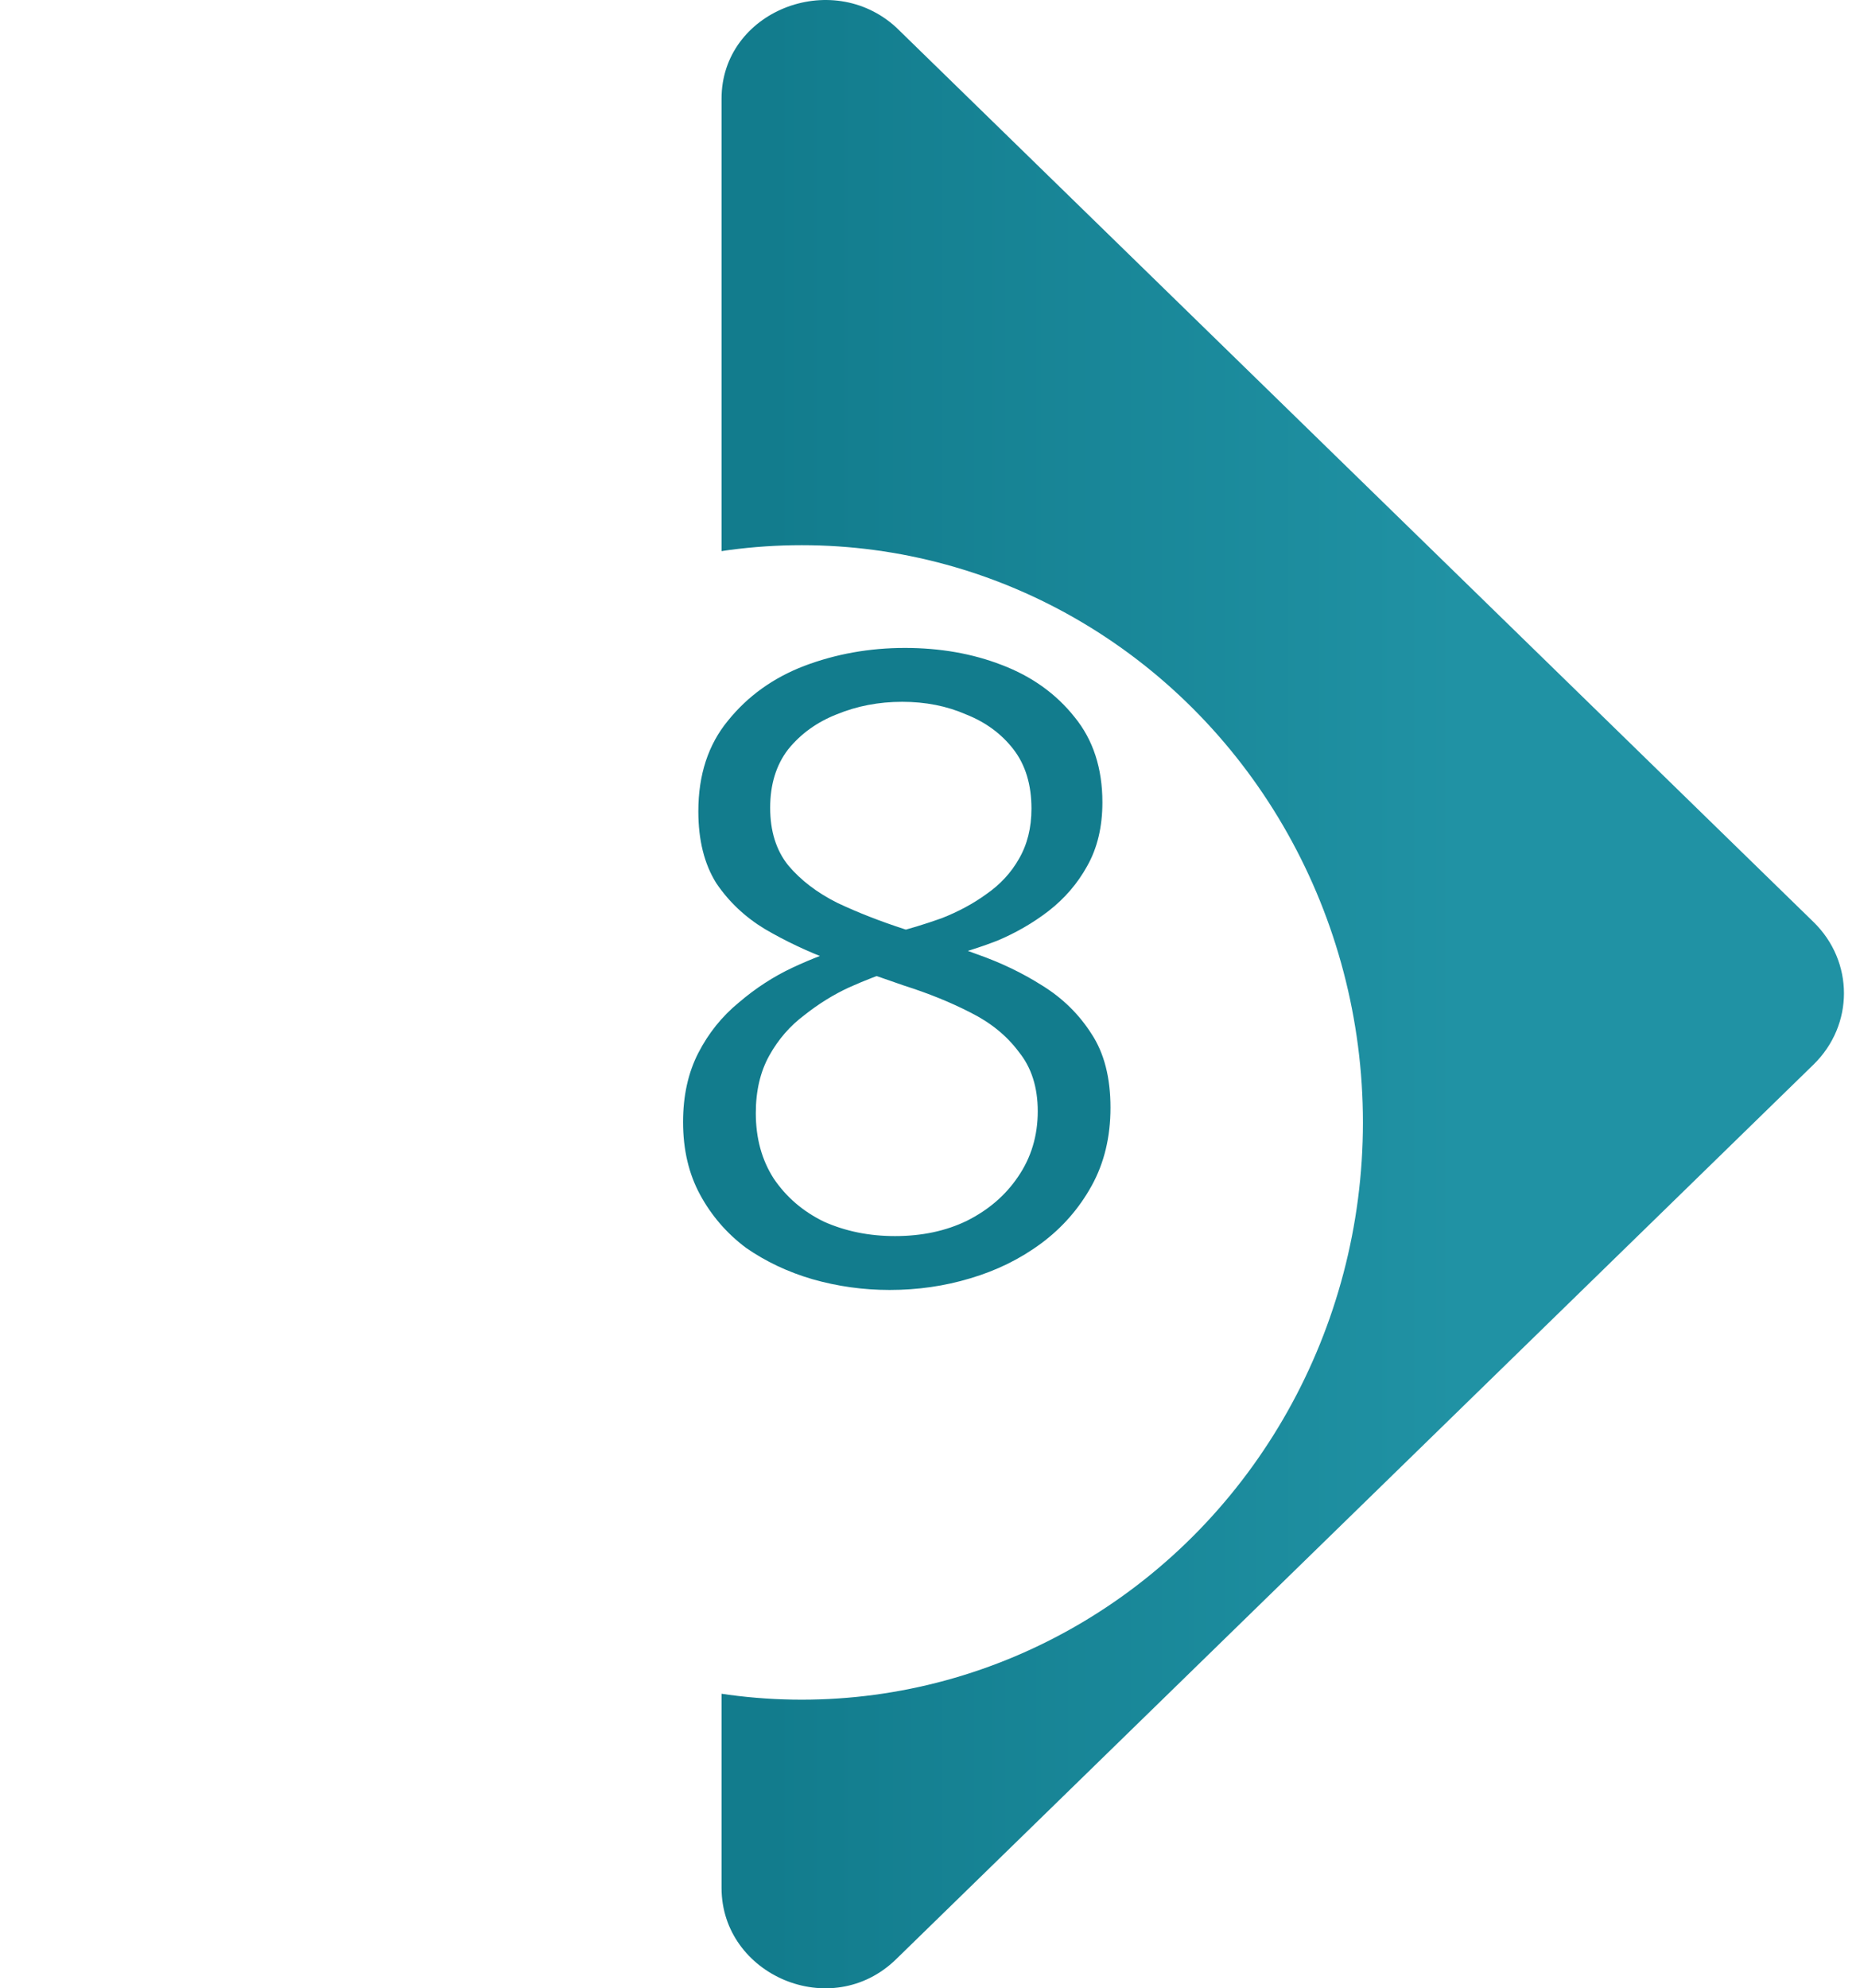<svg width="58" height="62" viewBox="0 0 58 62" fill="none" xmlns="http://www.w3.org/2000/svg">
<path d="M22.5 3.074V58.871C22.5 61.587 25.918 63.068 27.943 61.093L56.551 33.195C57.816 31.96 57.816 29.985 56.551 28.751L27.943 0.852C25.918 -0.999 22.5 0.359 22.5 3.074Z" fill="url(#paint0_linear_214_582)"/>
<g filter="url(#filter0_d_214_582)">
<ellipse cx="27" cy="31" rx="17.5" ry="18" fill="white"/>
</g>
<path d="M27.74 40.224C26.919 40.224 26.116 40.112 25.332 39.888C24.567 39.664 23.876 39.337 23.26 38.908C22.663 38.46 22.186 37.909 21.832 37.256C21.477 36.603 21.3 35.847 21.3 34.988C21.3 34.167 21.459 33.448 21.776 32.832C22.093 32.216 22.513 31.693 23.036 31.264C23.558 30.816 24.119 30.452 24.716 30.172C25.313 29.892 25.883 29.677 26.424 29.528L27.852 30.256C27.441 30.387 26.984 30.564 26.48 30.788C25.994 31.012 25.528 31.301 25.08 31.656C24.632 31.992 24.268 32.412 23.988 32.916C23.708 33.42 23.568 34.017 23.568 34.708C23.568 35.492 23.755 36.173 24.128 36.752C24.52 37.331 25.043 37.779 25.696 38.096C26.368 38.395 27.105 38.544 27.908 38.544C28.748 38.544 29.494 38.385 30.148 38.068C30.82 37.732 31.352 37.275 31.744 36.696C32.154 36.099 32.36 35.417 32.36 34.652C32.36 33.905 32.164 33.289 31.772 32.804C31.398 32.3 30.895 31.889 30.26 31.572C29.644 31.255 28.953 30.975 28.188 30.732C27.441 30.471 26.685 30.209 25.92 29.948C25.173 29.668 24.483 29.341 23.848 28.968C23.232 28.595 22.728 28.119 22.336 27.54C21.962 26.943 21.776 26.196 21.776 25.3C21.776 24.161 22.084 23.219 22.7 22.472C23.316 21.707 24.109 21.137 25.08 20.764C26.069 20.391 27.114 20.204 28.216 20.204C29.317 20.204 30.325 20.381 31.24 20.736C32.173 21.091 32.929 21.632 33.508 22.36C34.087 23.069 34.376 23.956 34.376 25.02C34.376 25.785 34.217 26.448 33.9 27.008C33.601 27.549 33.2 28.016 32.696 28.408C32.211 28.781 31.678 29.089 31.1 29.332C30.521 29.556 29.952 29.733 29.392 29.864L27.796 29.108C28.319 28.977 28.841 28.819 29.364 28.632C29.887 28.427 30.353 28.175 30.764 27.876C31.193 27.577 31.529 27.213 31.772 26.784C32.033 26.336 32.164 25.813 32.164 25.216C32.164 24.469 31.977 23.853 31.604 23.368C31.23 22.883 30.736 22.519 30.12 22.276C29.523 22.015 28.86 21.884 28.132 21.884C27.404 21.884 26.723 22.015 26.088 22.276C25.472 22.519 24.968 22.883 24.576 23.368C24.203 23.853 24.016 24.46 24.016 25.188C24.016 25.916 24.203 26.513 24.576 26.98C24.968 27.447 25.481 27.839 26.116 28.156C26.75 28.455 27.441 28.725 28.188 28.968C28.953 29.211 29.709 29.472 30.456 29.752C31.203 30.013 31.884 30.34 32.5 30.732C33.135 31.124 33.648 31.628 34.04 32.244C34.432 32.841 34.628 33.607 34.628 34.54C34.628 35.455 34.432 36.267 34.04 36.976C33.648 37.685 33.125 38.283 32.472 38.768C31.819 39.253 31.081 39.617 30.26 39.86C29.457 40.103 28.617 40.224 27.74 40.224Z" fill="#127C8D"/>
<defs>
<filter id="filter0_d_214_582" x="0.5" y="10" width="49" height="50" filterUnits="userSpaceOnUse" color-interpolation-filters="sRGB">
<feFlood flood-opacity="0" result="BackgroundImageFix"/>
<feColorMatrix in="SourceAlpha" type="matrix" values="0 0 0 0 0 0 0 0 0 0 0 0 0 0 0 0 0 0 127 0" result="hardAlpha"/>
<feOffset dx="-2" dy="4"/>
<feGaussianBlur stdDeviation="3.5"/>
<feComposite in2="hardAlpha" operator="out"/>
<feColorMatrix type="matrix" values="0 0 0 0 0.374 0 0 0 0 0.2 0 0 0 0 0.72 0 0 0 0.3 0"/>
<feBlend mode="normal" in2="BackgroundImageFix" result="effect1_dropShadow_214_582"/>
<feBlend mode="normal" in="SourceGraphic" in2="effect1_dropShadow_214_582" result="shape"/>
</filter>
<linearGradient id="paint0_linear_214_582" x1="57.5" y1="31" x2="24" y2="31" gradientUnits="userSpaceOnUse">
<stop offset="0.357" stop-color="#2092A4"/>
<stop offset="1" stop-color="#127C8D"/>
</linearGradient>
</defs>
</svg>
